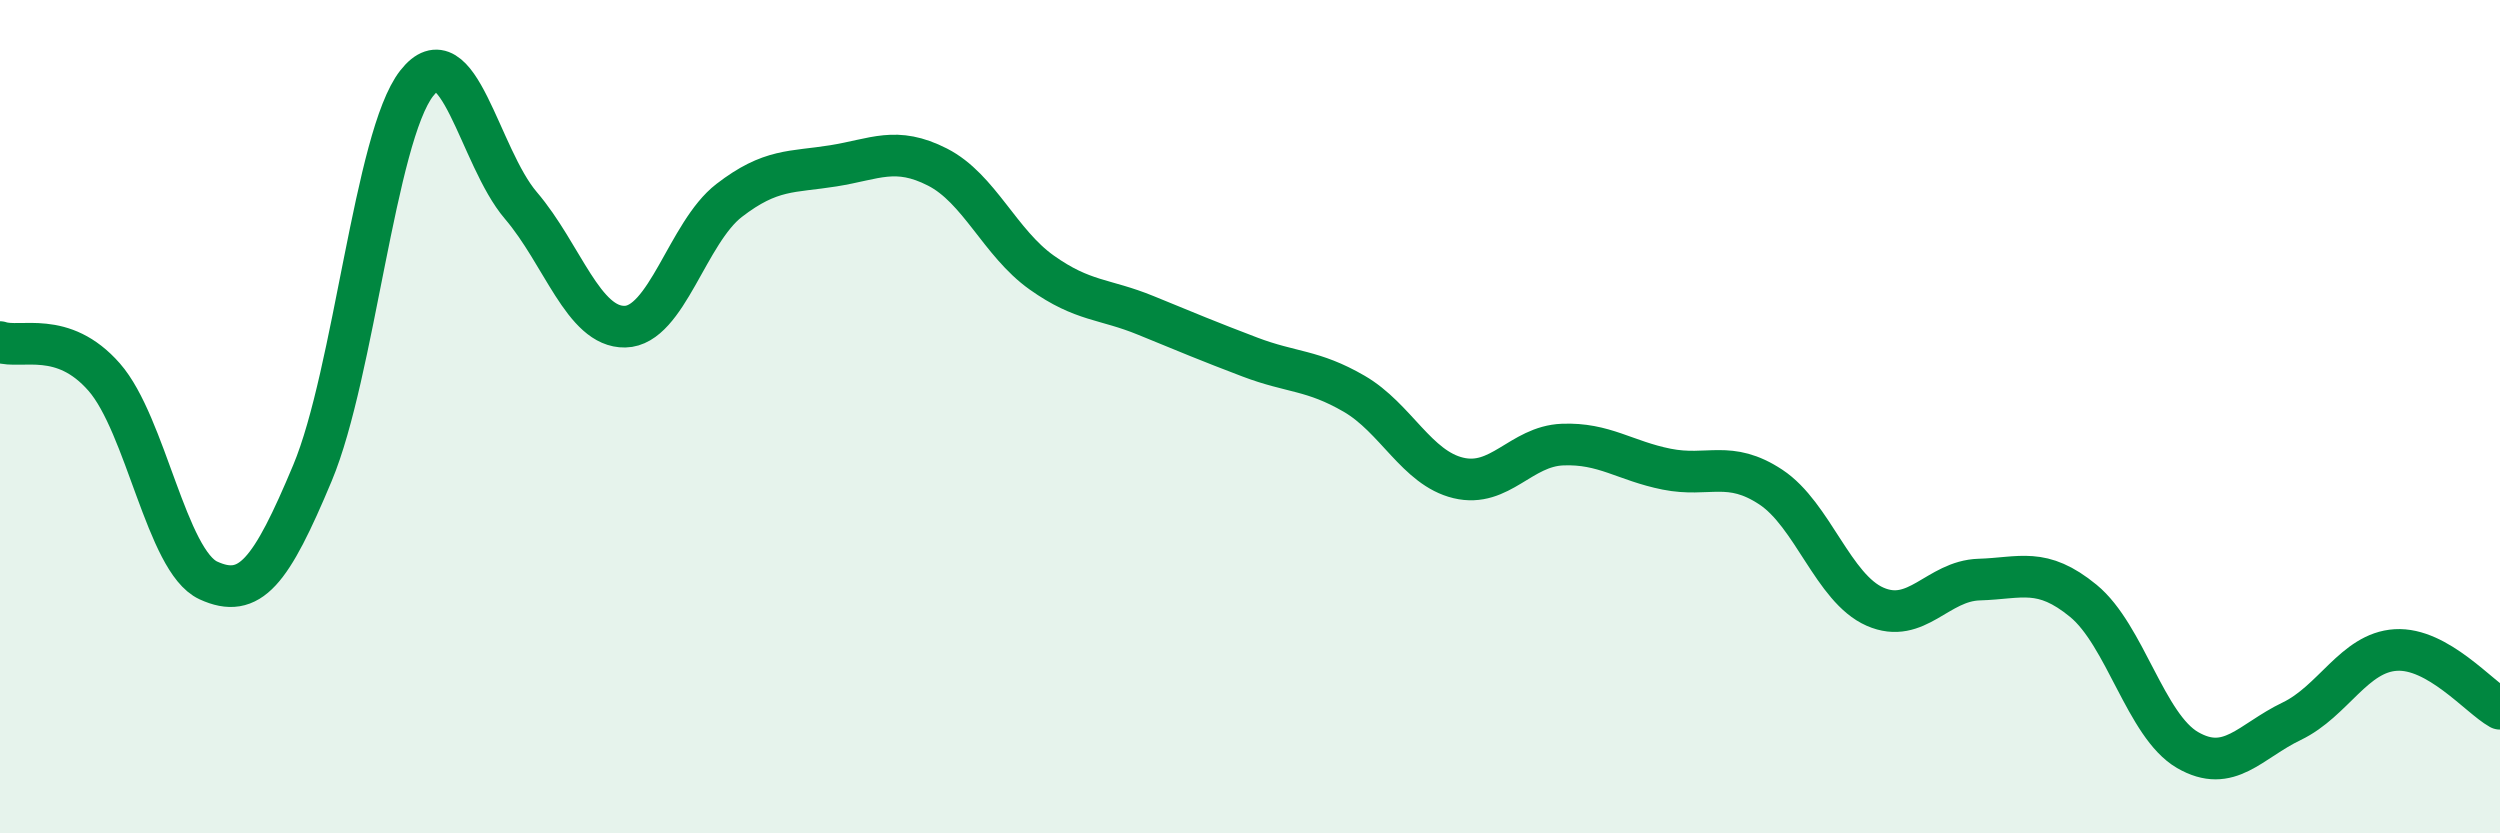 
    <svg width="60" height="20" viewBox="0 0 60 20" xmlns="http://www.w3.org/2000/svg">
      <path
        d="M 0,8.21 C 0.5,8.38 1.5,7.91 2.5,9.05 C 3.5,10.19 4,13.47 5,13.93 C 6,14.39 6.5,13.74 7.5,11.35 C 8.5,8.96 9,3.28 10,2 C 11,0.72 11.5,3.76 12.5,4.93 C 13.5,6.1 14,7.86 15,7.84 C 16,7.82 16.5,5.58 17.5,4.81 C 18.5,4.04 19,4.14 20,3.98 C 21,3.82 21.5,3.5 22.5,4.01 C 23.5,4.52 24,5.83 25,6.54 C 26,7.25 26.5,7.16 27.5,7.57 C 28.5,7.98 29,8.19 30,8.57 C 31,8.95 31.5,8.87 32.5,9.45 C 33.5,10.03 34,11.23 35,11.47 C 36,11.71 36.5,10.71 37.5,10.67 C 38.5,10.63 39,11.06 40,11.26 C 41,11.46 41.5,11.03 42.5,11.69 C 43.5,12.35 44,14.12 45,14.56 C 46,15 46.5,13.94 47.5,13.91 C 48.5,13.88 49,13.6 50,14.42 C 51,15.24 51.5,17.42 52.5,18 C 53.5,18.58 54,17.79 55,17.31 C 56,16.83 56.5,15.66 57.5,15.6 C 58.5,15.54 59.5,16.73 60,17.01L60 20L0 20Z"
        fill="#008740"
        opacity="0.1"
        stroke-linecap="round"
        stroke-linejoin="round"
      />
      <path
        d="M 0,8.21 C 0.5,8.38 1.5,7.91 2.5,9.05 C 3.5,10.19 4,13.47 5,13.93 C 6,14.39 6.5,13.74 7.5,11.35 C 8.5,8.96 9,3.28 10,2 C 11,0.72 11.5,3.76 12.5,4.93 C 13.5,6.1 14,7.86 15,7.84 C 16,7.82 16.5,5.58 17.5,4.81 C 18.5,4.04 19,4.14 20,3.98 C 21,3.82 21.5,3.5 22.5,4.01 C 23.5,4.52 24,5.83 25,6.54 C 26,7.25 26.5,7.16 27.5,7.57 C 28.5,7.98 29,8.19 30,8.57 C 31,8.95 31.5,8.87 32.5,9.45 C 33.5,10.03 34,11.23 35,11.47 C 36,11.71 36.5,10.71 37.5,10.67 C 38.5,10.63 39,11.06 40,11.26 C 41,11.46 41.5,11.03 42.5,11.69 C 43.5,12.35 44,14.12 45,14.56 C 46,15 46.5,13.94 47.5,13.91 C 48.5,13.88 49,13.6 50,14.42 C 51,15.24 51.5,17.42 52.5,18 C 53.5,18.58 54,17.79 55,17.31 C 56,16.83 56.5,15.66 57.5,15.6 C 58.5,15.54 59.5,16.73 60,17.01"
        stroke="#008740"
        stroke-width="1"
        fill="none"
        stroke-linecap="round"
        stroke-linejoin="round"
      />
    </svg>
  